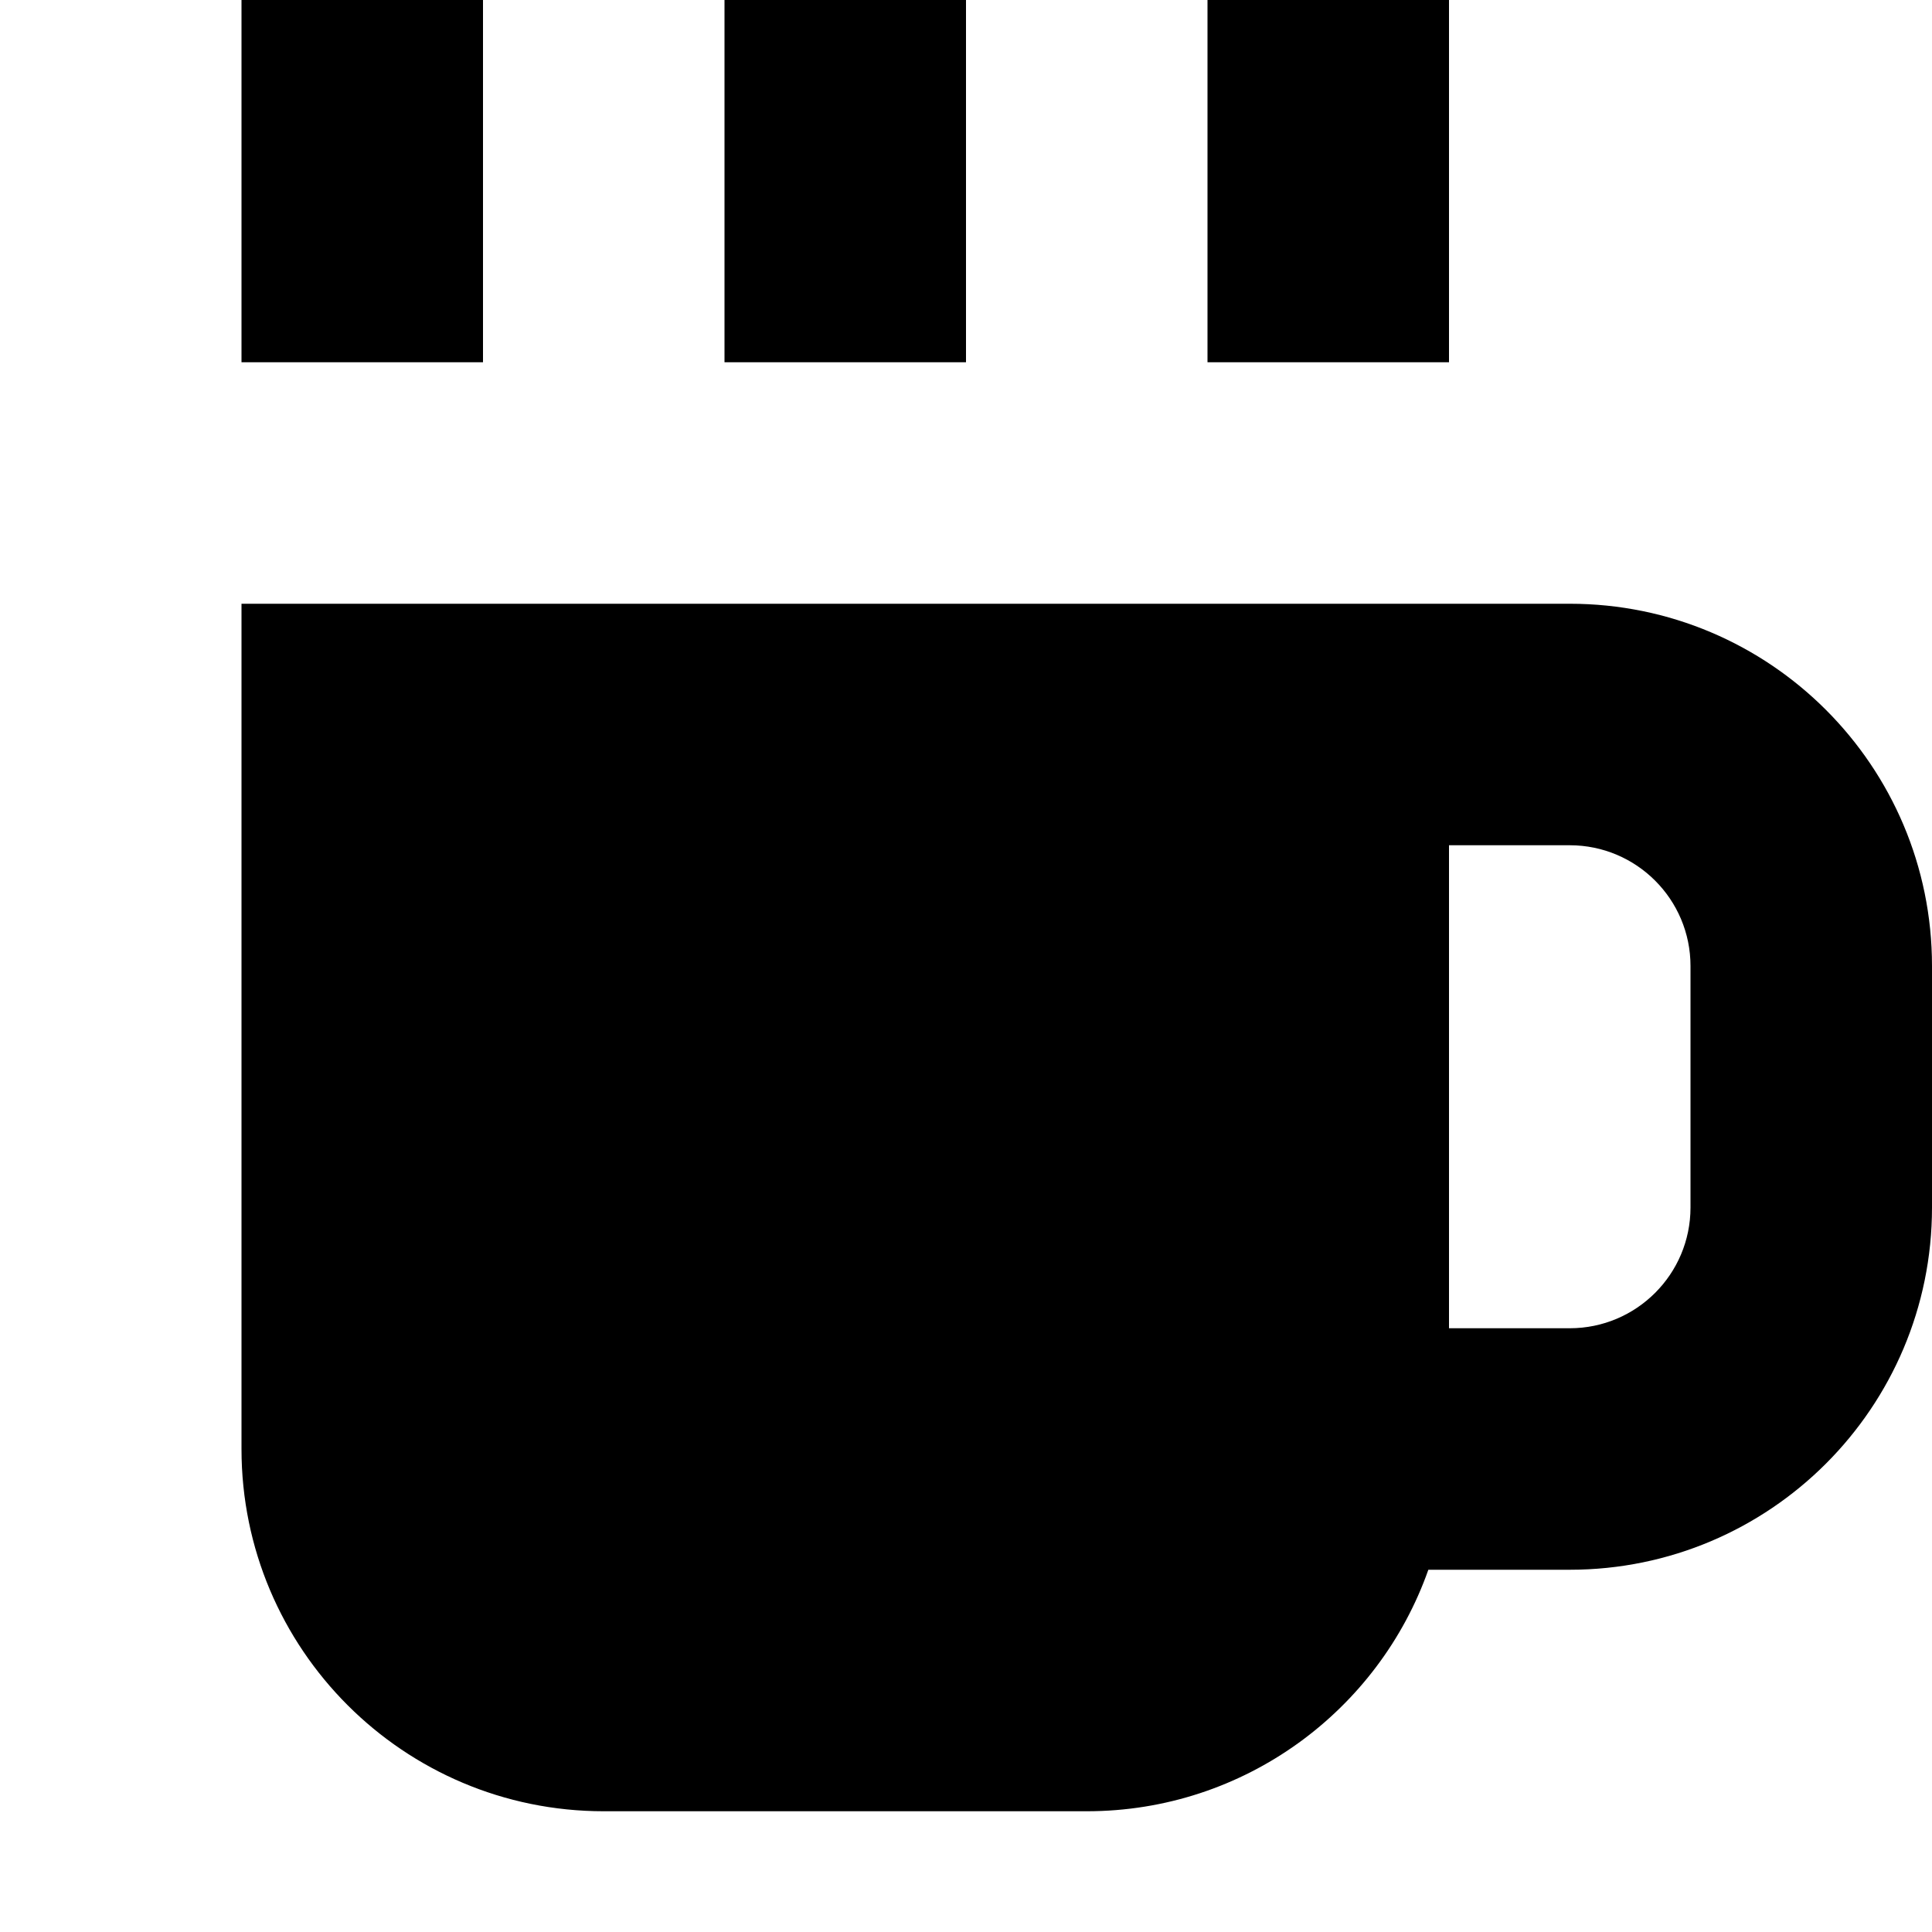 <?xml version="1.0" encoding="utf-8"?><!-- Скачано с сайта svg4.ru / Downloaded from svg4.ru -->
<svg width="800px" height="800px" viewBox="0 0 16 16" fill="none" xmlns="http://www.w3.org/2000/svg">
<path d="M4 0H2V3H4V0Z" fill="#000000"/>
<path fill-rule="evenodd" clip-rule="evenodd" d="M2 5H13C14.657 5 16 6.343 16 8V10C16 11.657 14.657 13 13 13H11.829C11.418 14.165 10.306 15 9 15H5C3.343 15 2 13.657 2 12V5ZM12 11V7H13C13.552 7 14 7.448 14 8V10C14 10.552 13.552 11 13 11H12Z" fill="#000000"/>
<path d="M10 0H12V3H10V0Z" fill="#000000"/>
<path d="M8 0H6V3H8V0Z" fill="#000000"/>
</svg>